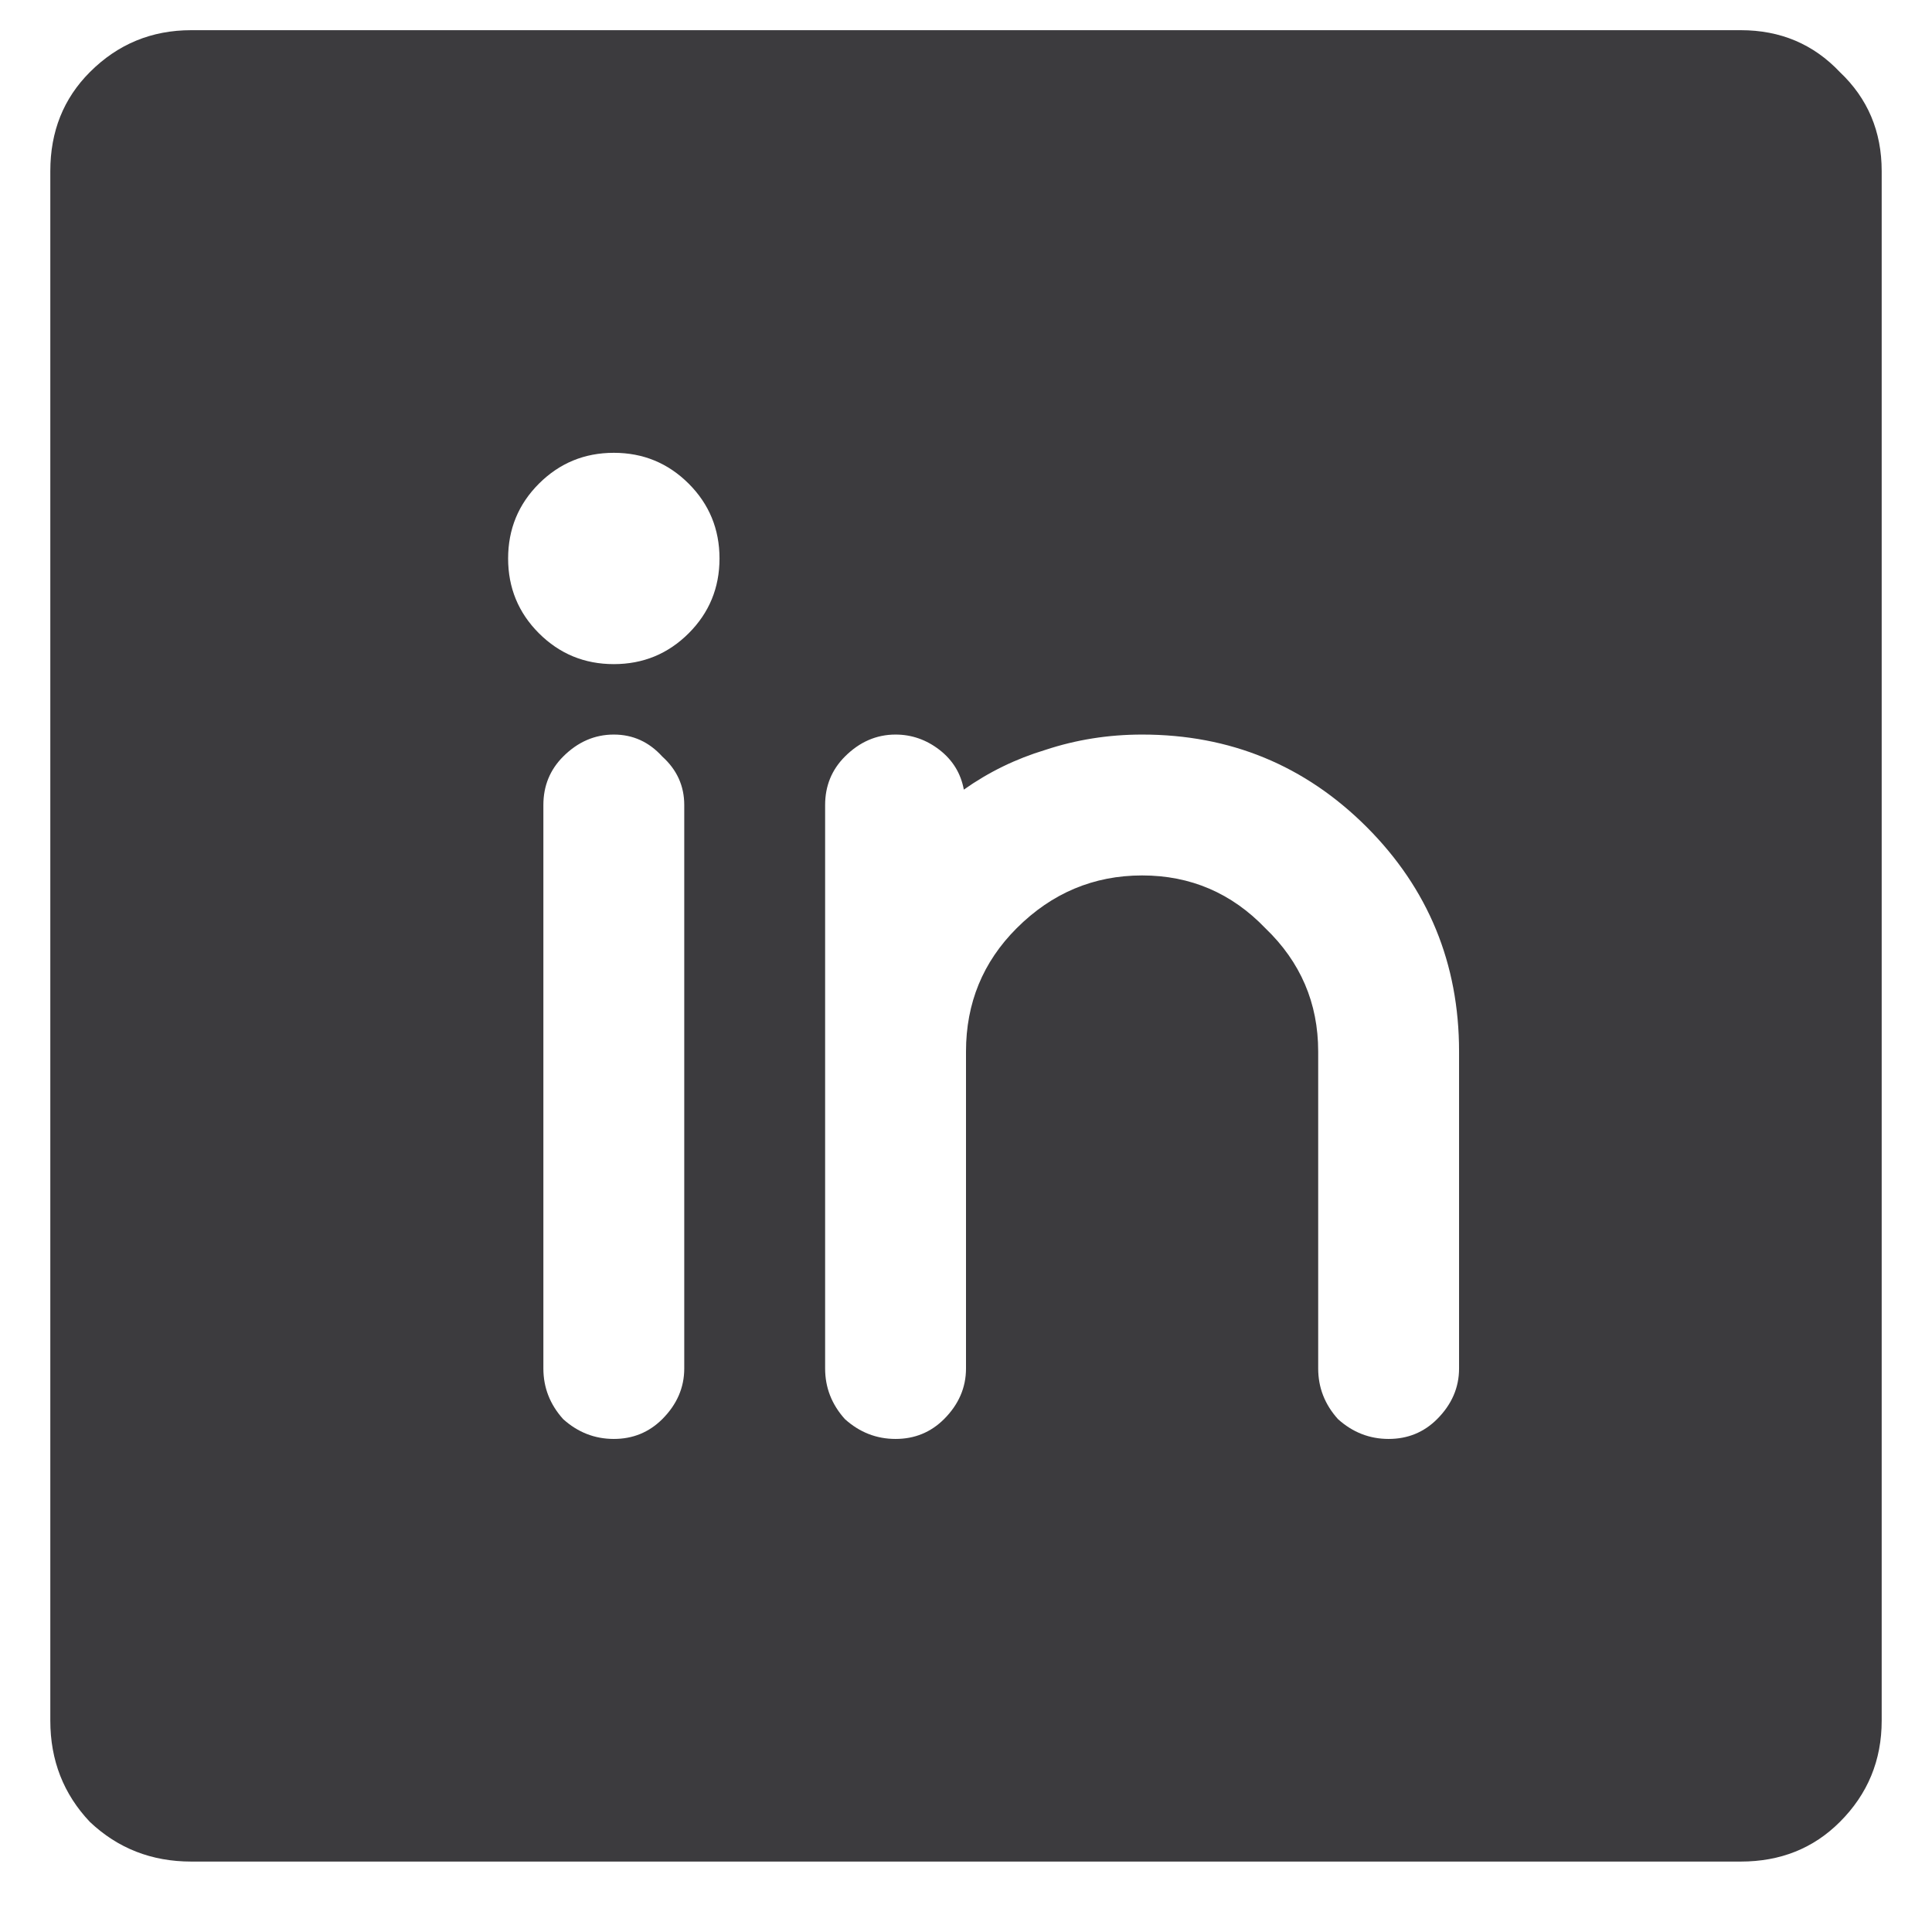 <svg width="24" height="24" viewBox="0 0 24 24" fill="none" xmlns="http://www.w3.org/2000/svg">
<path d="M21.625 0.375C22.117 0.375 22.527 0.548 22.855 0.895C23.202 1.223 23.375 1.633 23.375 2.125V21.375C23.375 21.867 23.202 22.287 22.855 22.633C22.527 22.961 22.117 23.125 21.625 23.125H2.375C1.883 23.125 1.464 22.961 1.117 22.633C0.789 22.287 0.625 21.867 0.625 21.375V2.125C0.625 1.633 0.789 1.223 1.117 0.895C1.464 0.548 1.883 0.375 2.375 0.375H21.625ZM8.5 17V10C8.5 9.763 8.409 9.562 8.227 9.398C8.062 9.216 7.862 9.125 7.625 9.125C7.388 9.125 7.178 9.216 6.996 9.398C6.832 9.562 6.75 9.763 6.75 10V17C6.75 17.237 6.832 17.447 6.996 17.629C7.178 17.793 7.388 17.875 7.625 17.875C7.862 17.875 8.062 17.793 8.227 17.629C8.409 17.447 8.5 17.237 8.5 17ZM7.625 8.25C7.99 8.25 8.299 8.122 8.555 7.867C8.81 7.612 8.938 7.302 8.938 6.938C8.938 6.573 8.81 6.263 8.555 6.008C8.299 5.753 7.99 5.625 7.625 5.625C7.26 5.625 6.951 5.753 6.695 6.008C6.44 6.263 6.312 6.573 6.312 6.938C6.312 7.302 6.44 7.612 6.695 7.867C6.951 8.122 7.26 8.25 7.625 8.25ZM18.125 17V13.062C18.125 11.969 17.742 11.039 16.977 10.273C16.211 9.508 15.281 9.125 14.188 9.125C13.768 9.125 13.367 9.189 12.984 9.316C12.62 9.426 12.283 9.59 11.973 9.809C11.936 9.608 11.836 9.444 11.672 9.316C11.508 9.189 11.325 9.125 11.125 9.125C10.888 9.125 10.678 9.216 10.496 9.398C10.332 9.562 10.25 9.763 10.25 10V17C10.25 17.237 10.332 17.447 10.496 17.629C10.678 17.793 10.888 17.875 11.125 17.875C11.362 17.875 11.562 17.793 11.727 17.629C11.909 17.447 12 17.237 12 17V13.062C12 12.461 12.21 11.95 12.629 11.531C13.066 11.094 13.586 10.875 14.188 10.875C14.789 10.875 15.3 11.094 15.719 11.531C16.156 11.95 16.375 12.461 16.375 13.062V17C16.375 17.237 16.457 17.447 16.621 17.629C16.803 17.793 17.013 17.875 17.25 17.875C17.487 17.875 17.688 17.793 17.852 17.629C18.034 17.447 18.125 17.237 18.125 17Z" fill="#3C3B3E"/>
</svg>
